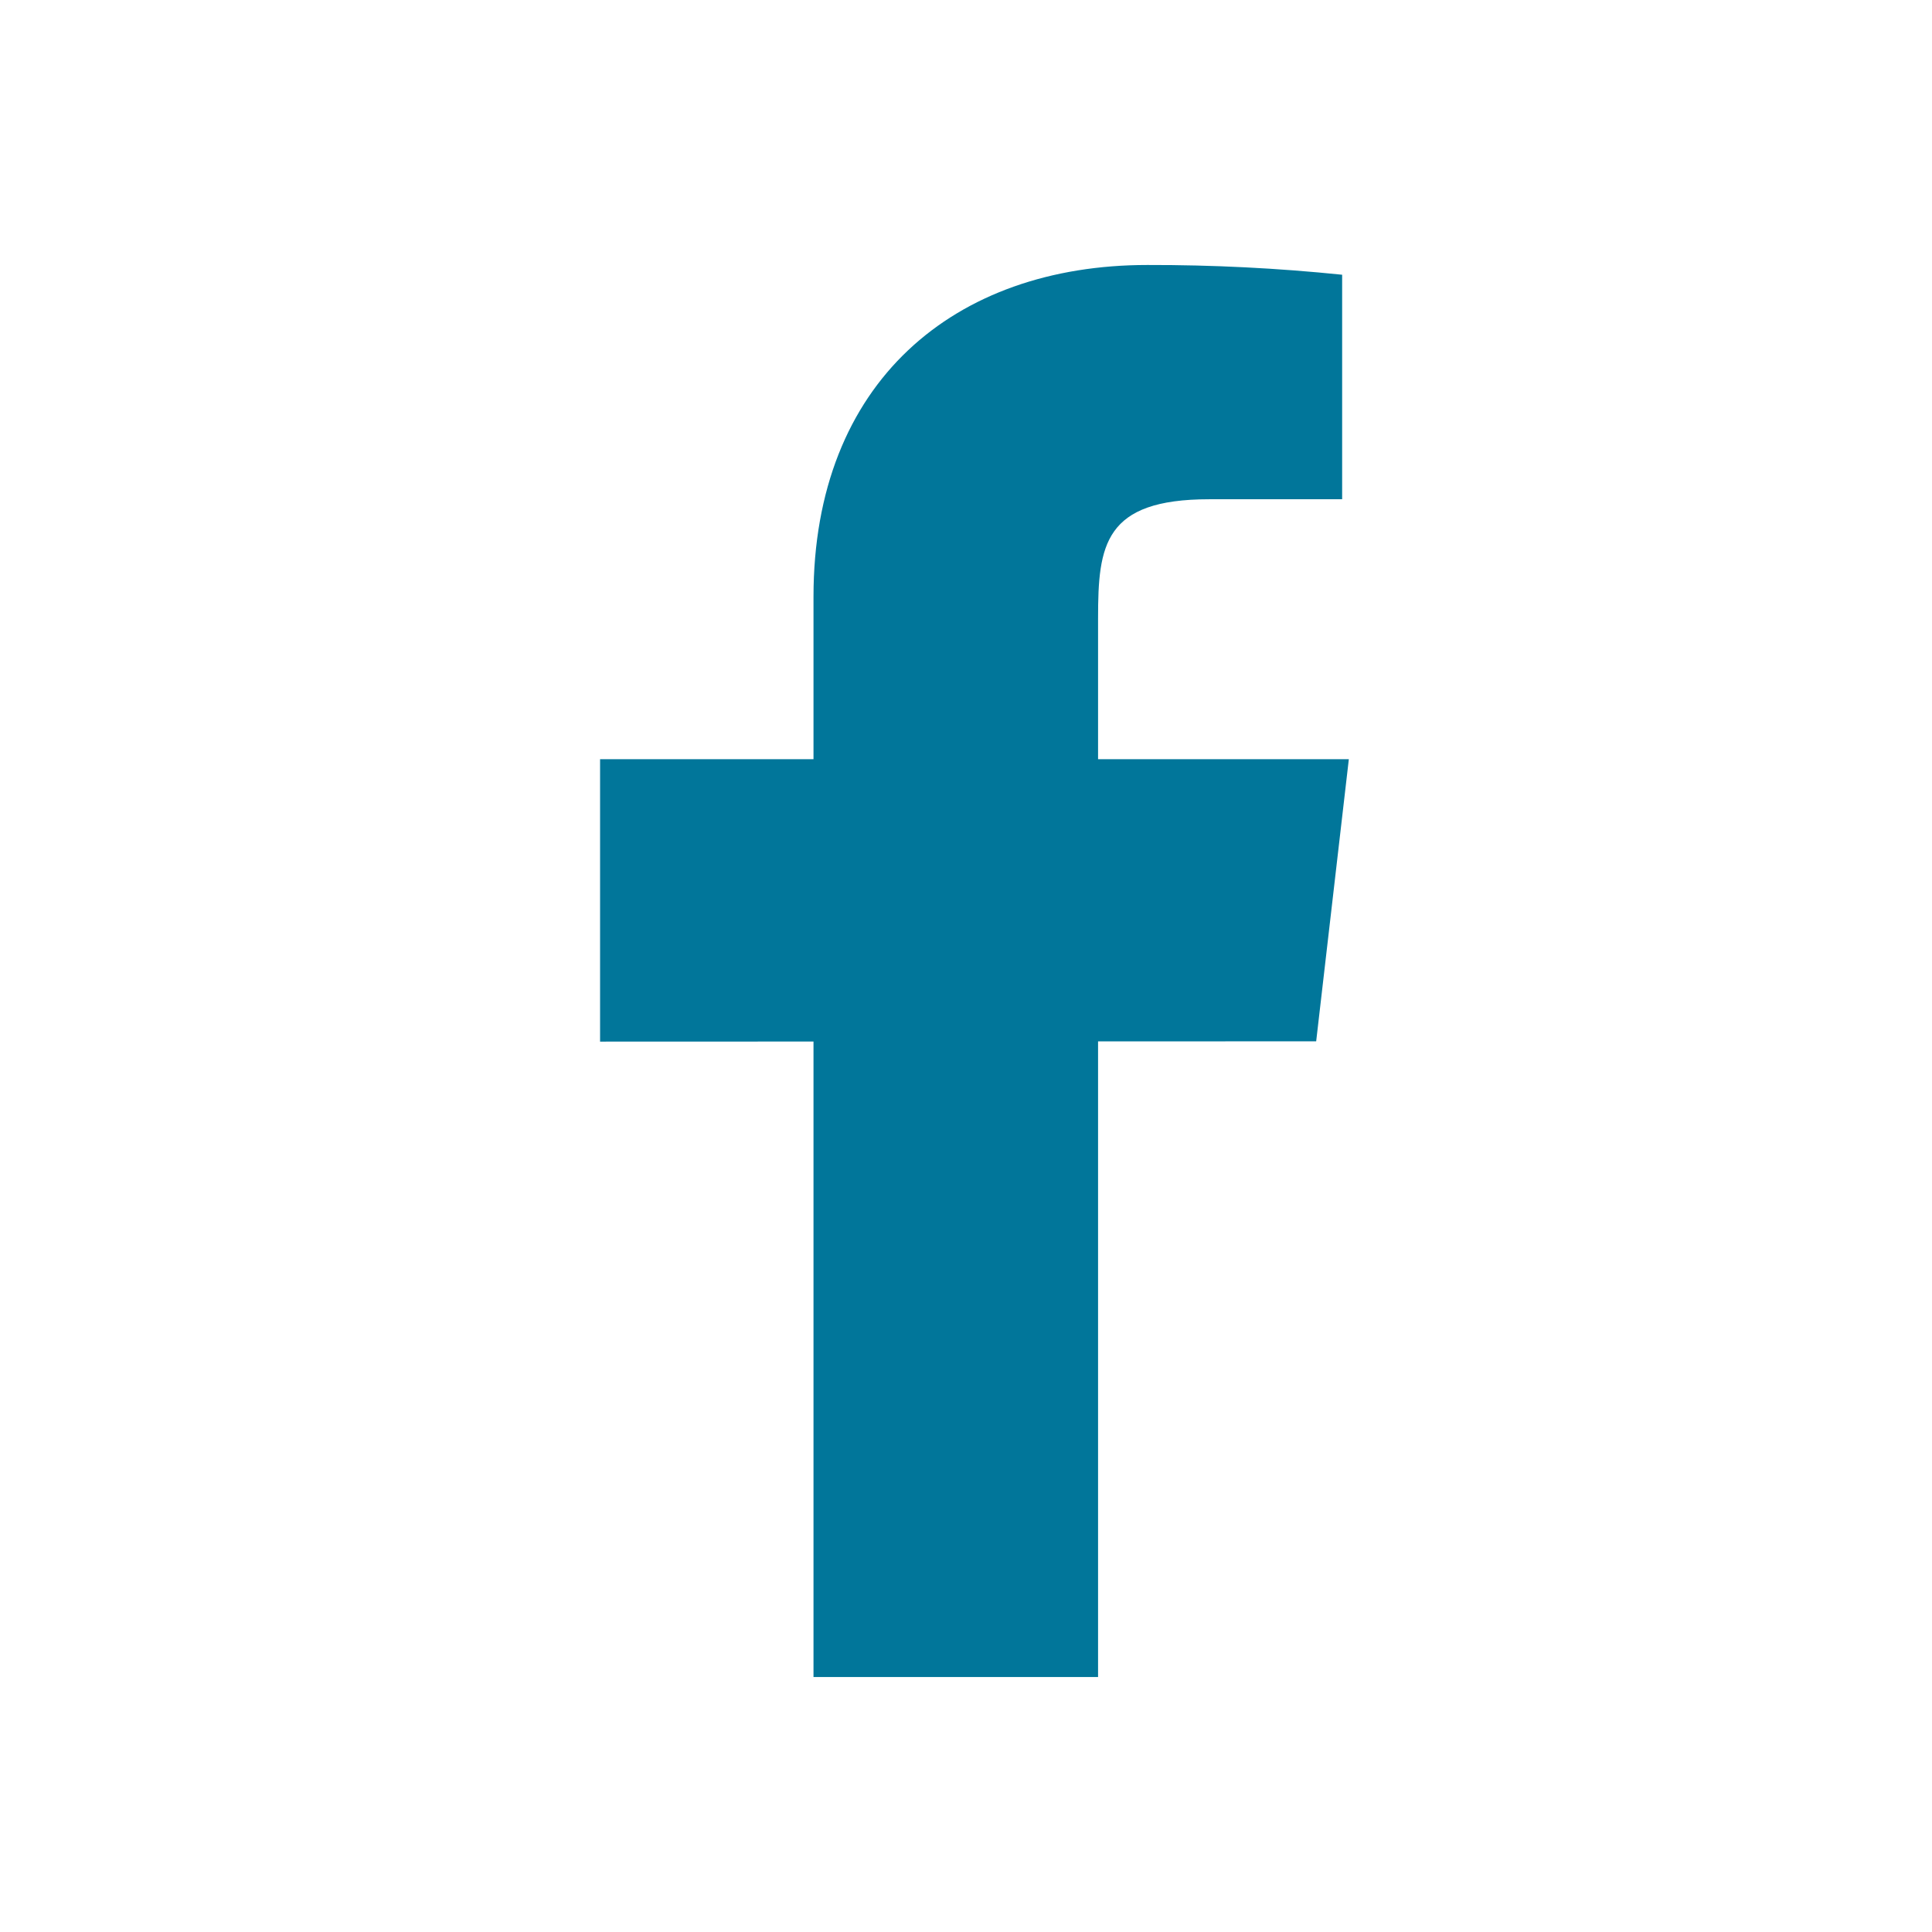 <?xml version="1.0" encoding="UTF-8" standalone="no"?><!DOCTYPE svg PUBLIC "-//W3C//DTD SVG 1.1//EN" "http://www.w3.org/Graphics/SVG/1.1/DTD/svg11.dtd"><svg width="100%" height="100%" viewBox="0 0 134 134" version="1.1" xmlns="http://www.w3.org/2000/svg" xmlns:xlink="http://www.w3.org/1999/xlink" xml:space="preserve" xmlns:serif="http://www.serif.com/" style="fill-rule:evenodd;clip-rule:evenodd;stroke-linejoin:round;stroke-miterlimit:2;"><g id="mdi:linkedin"><path d="M93.553,52.657l-17.393,-0l-0,-9.794c-0,-5.053 0.414,-8.236 7.712,-8.236l9.217,-0l0,-15.572c-4.488,-0.46 -8.998,-0.686 -13.51,-0.676c-13.386,0 -23.156,8.114 -23.156,23.01l-0,11.268l-14.803,-0l-0,19.587l14.803,-0.005l-0,44.076l19.737,0l-0,-44.086l15.128,-0.005l2.265,-19.567Z" style="fill:#01769a;fill-rule:nonzero;"/><g id="blue-facebook.svg"></g></g></svg>